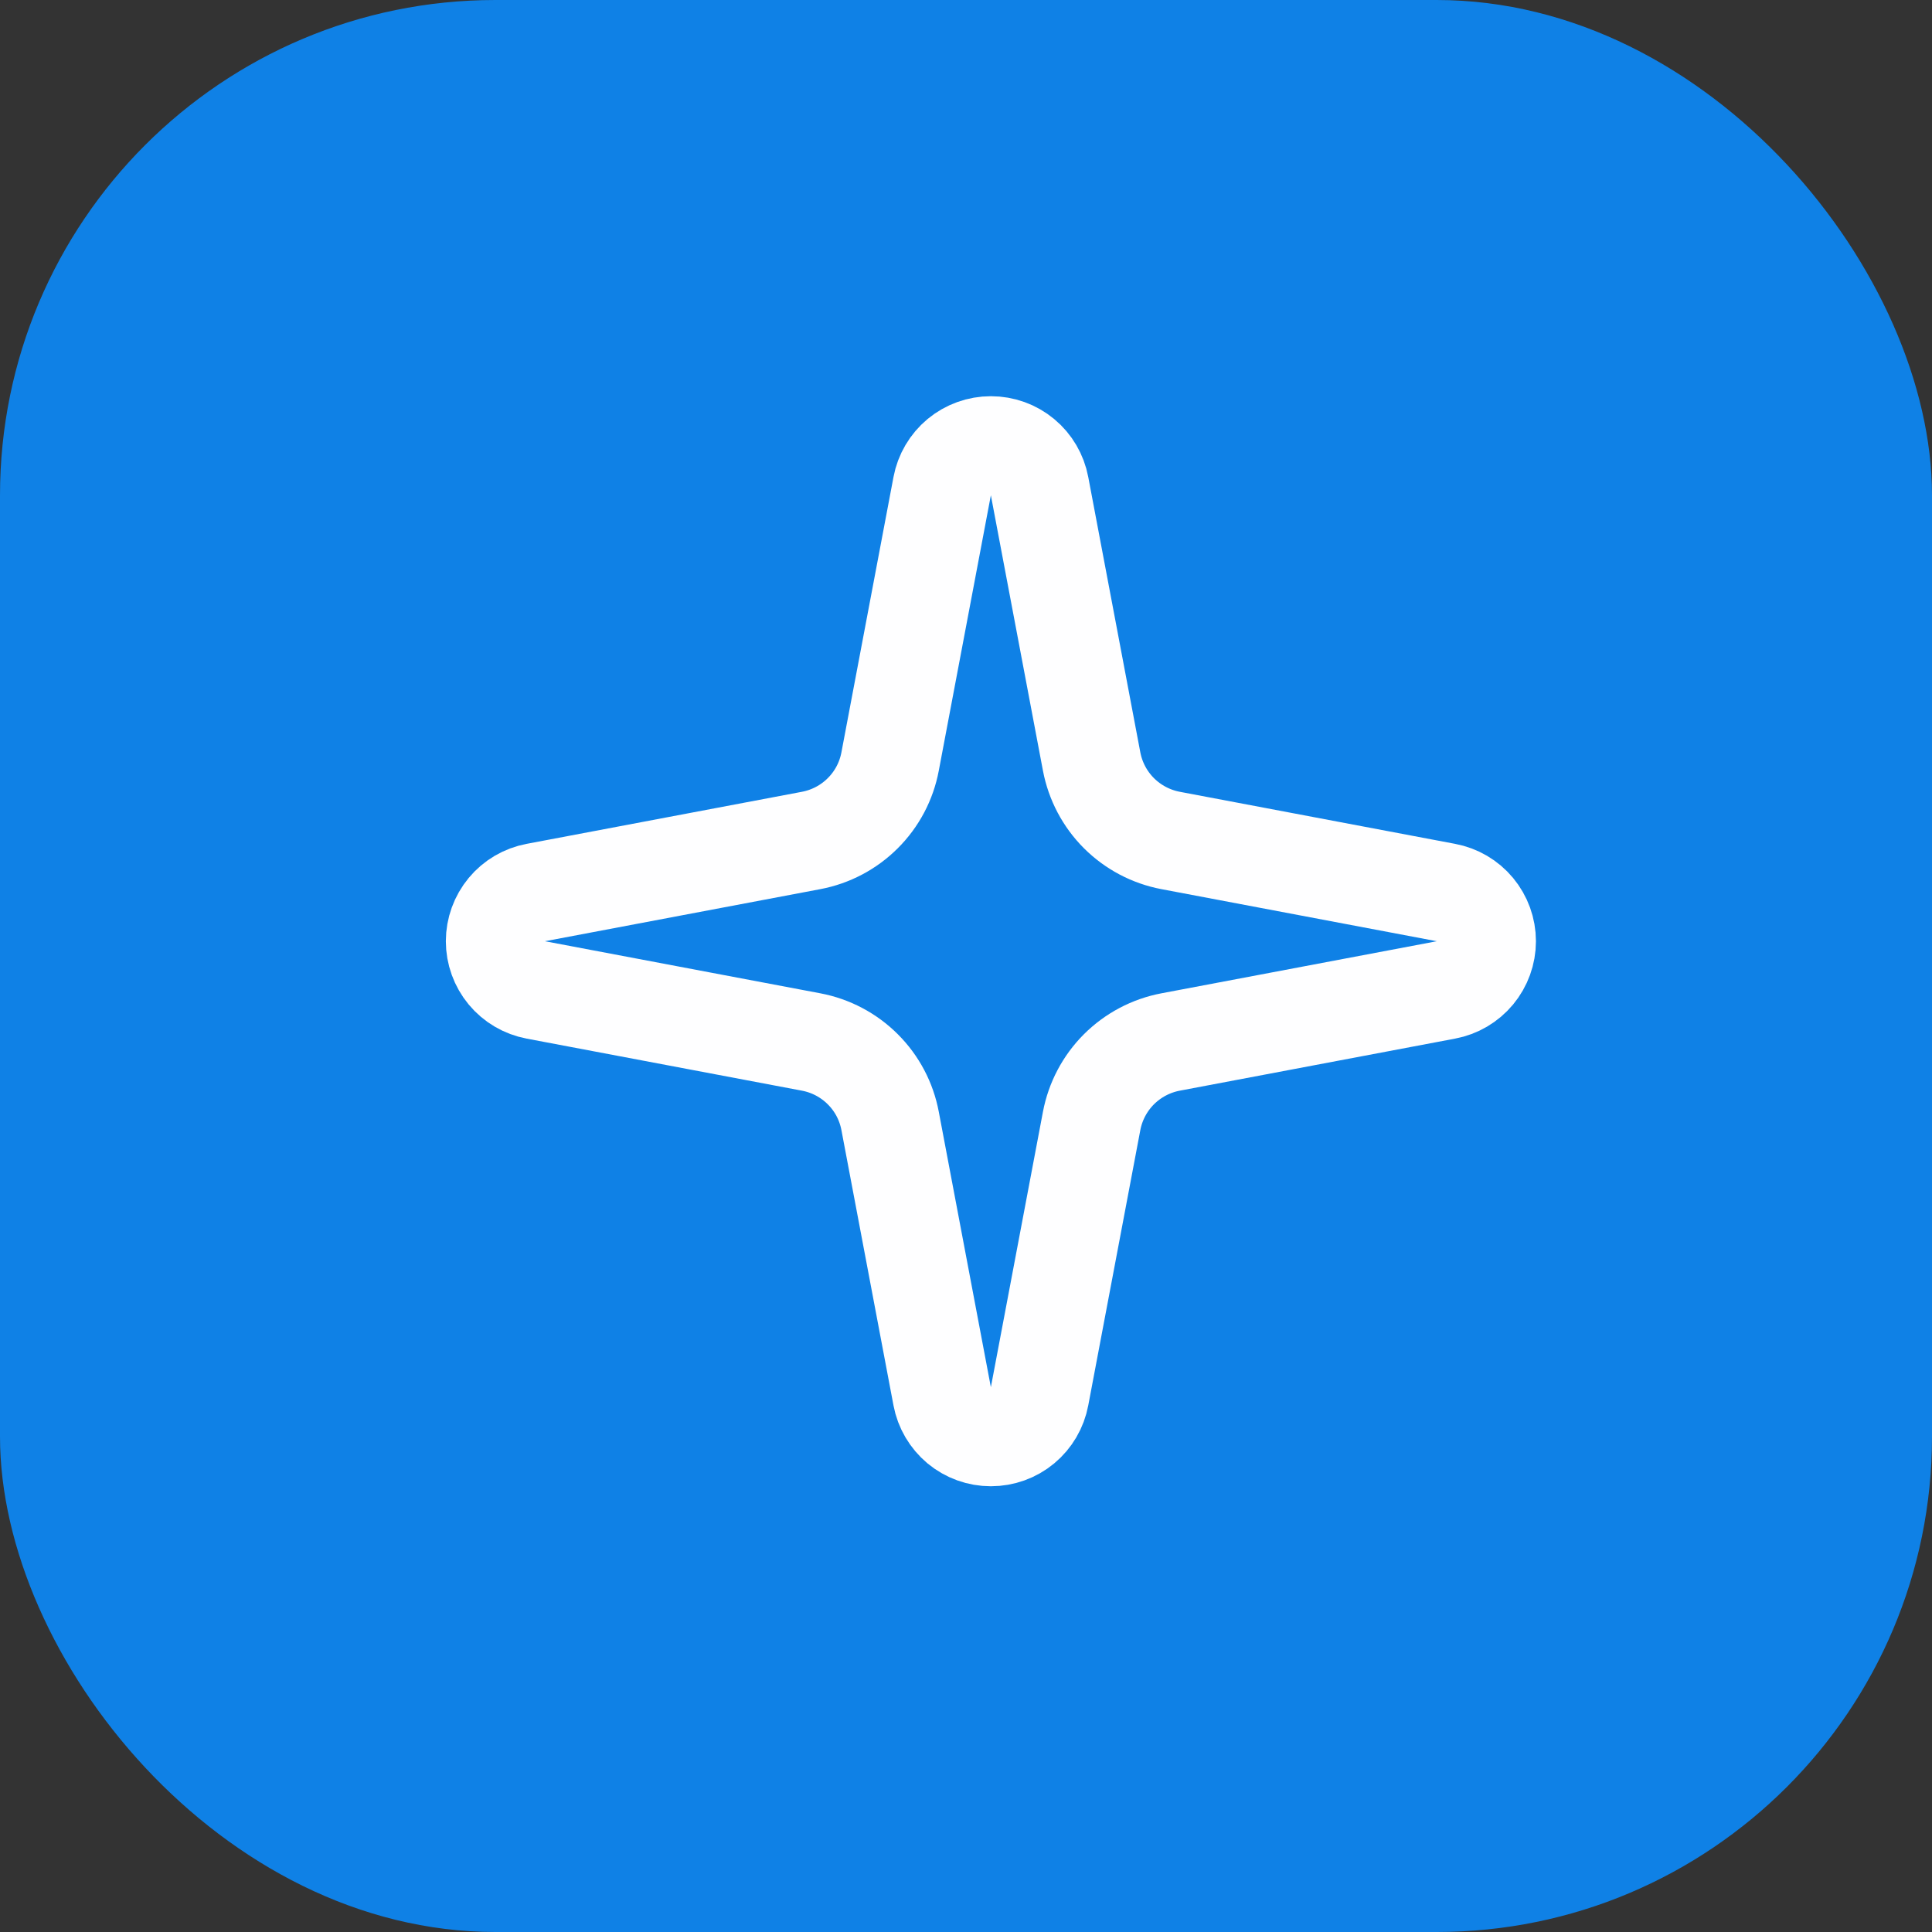 <svg width="39" height="39" viewBox="0 0 39 39" fill="none" xmlns="http://www.w3.org/2000/svg">
<rect x="0" y="0" width="39" height="39" fill="#333333" stroke="none"/>
<rect width="39" height="39" rx="10" fill="#0F81E6"/>
<path d="M19.019 9.814C19.062 9.585 19.184 9.377 19.363 9.228C19.543 9.079 19.769 8.998 20.002 8.998C20.236 8.998 20.462 9.079 20.641 9.228C20.821 9.377 20.942 9.585 20.985 9.814L22.036 15.372C22.111 15.767 22.303 16.131 22.587 16.415C22.872 16.699 23.235 16.891 23.63 16.966L29.188 18.017C29.418 18.06 29.625 18.181 29.774 18.361C29.923 18.541 30.005 18.767 30.005 19C30.005 19.233 29.923 19.459 29.774 19.639C29.625 19.818 29.418 19.94 29.188 19.983L23.63 21.034C23.235 21.109 22.872 21.301 22.587 21.585C22.303 21.869 22.111 22.233 22.036 22.628L20.985 28.186C20.942 28.415 20.821 28.622 20.641 28.772C20.462 28.921 20.236 29.002 20.002 29.002C19.769 29.002 19.543 28.921 19.363 28.772C19.184 28.622 19.062 28.415 19.019 28.186L17.968 22.628C17.894 22.233 17.702 21.869 17.417 21.585C17.133 21.301 16.77 21.109 16.374 21.034L10.816 19.983C10.587 19.94 10.38 19.818 10.231 19.639C10.082 19.459 10 19.233 10 19C10 18.767 10.082 18.541 10.231 18.361C10.38 18.181 10.587 18.06 10.816 18.017L16.374 16.966C16.77 16.891 17.133 16.699 17.417 16.415C17.702 16.131 17.894 15.767 17.968 15.372L19.019 9.814Z" stroke="#FEFEFF" stroke-width="2" stroke-linecap="round" stroke-linejoin="round"/>
</svg>
